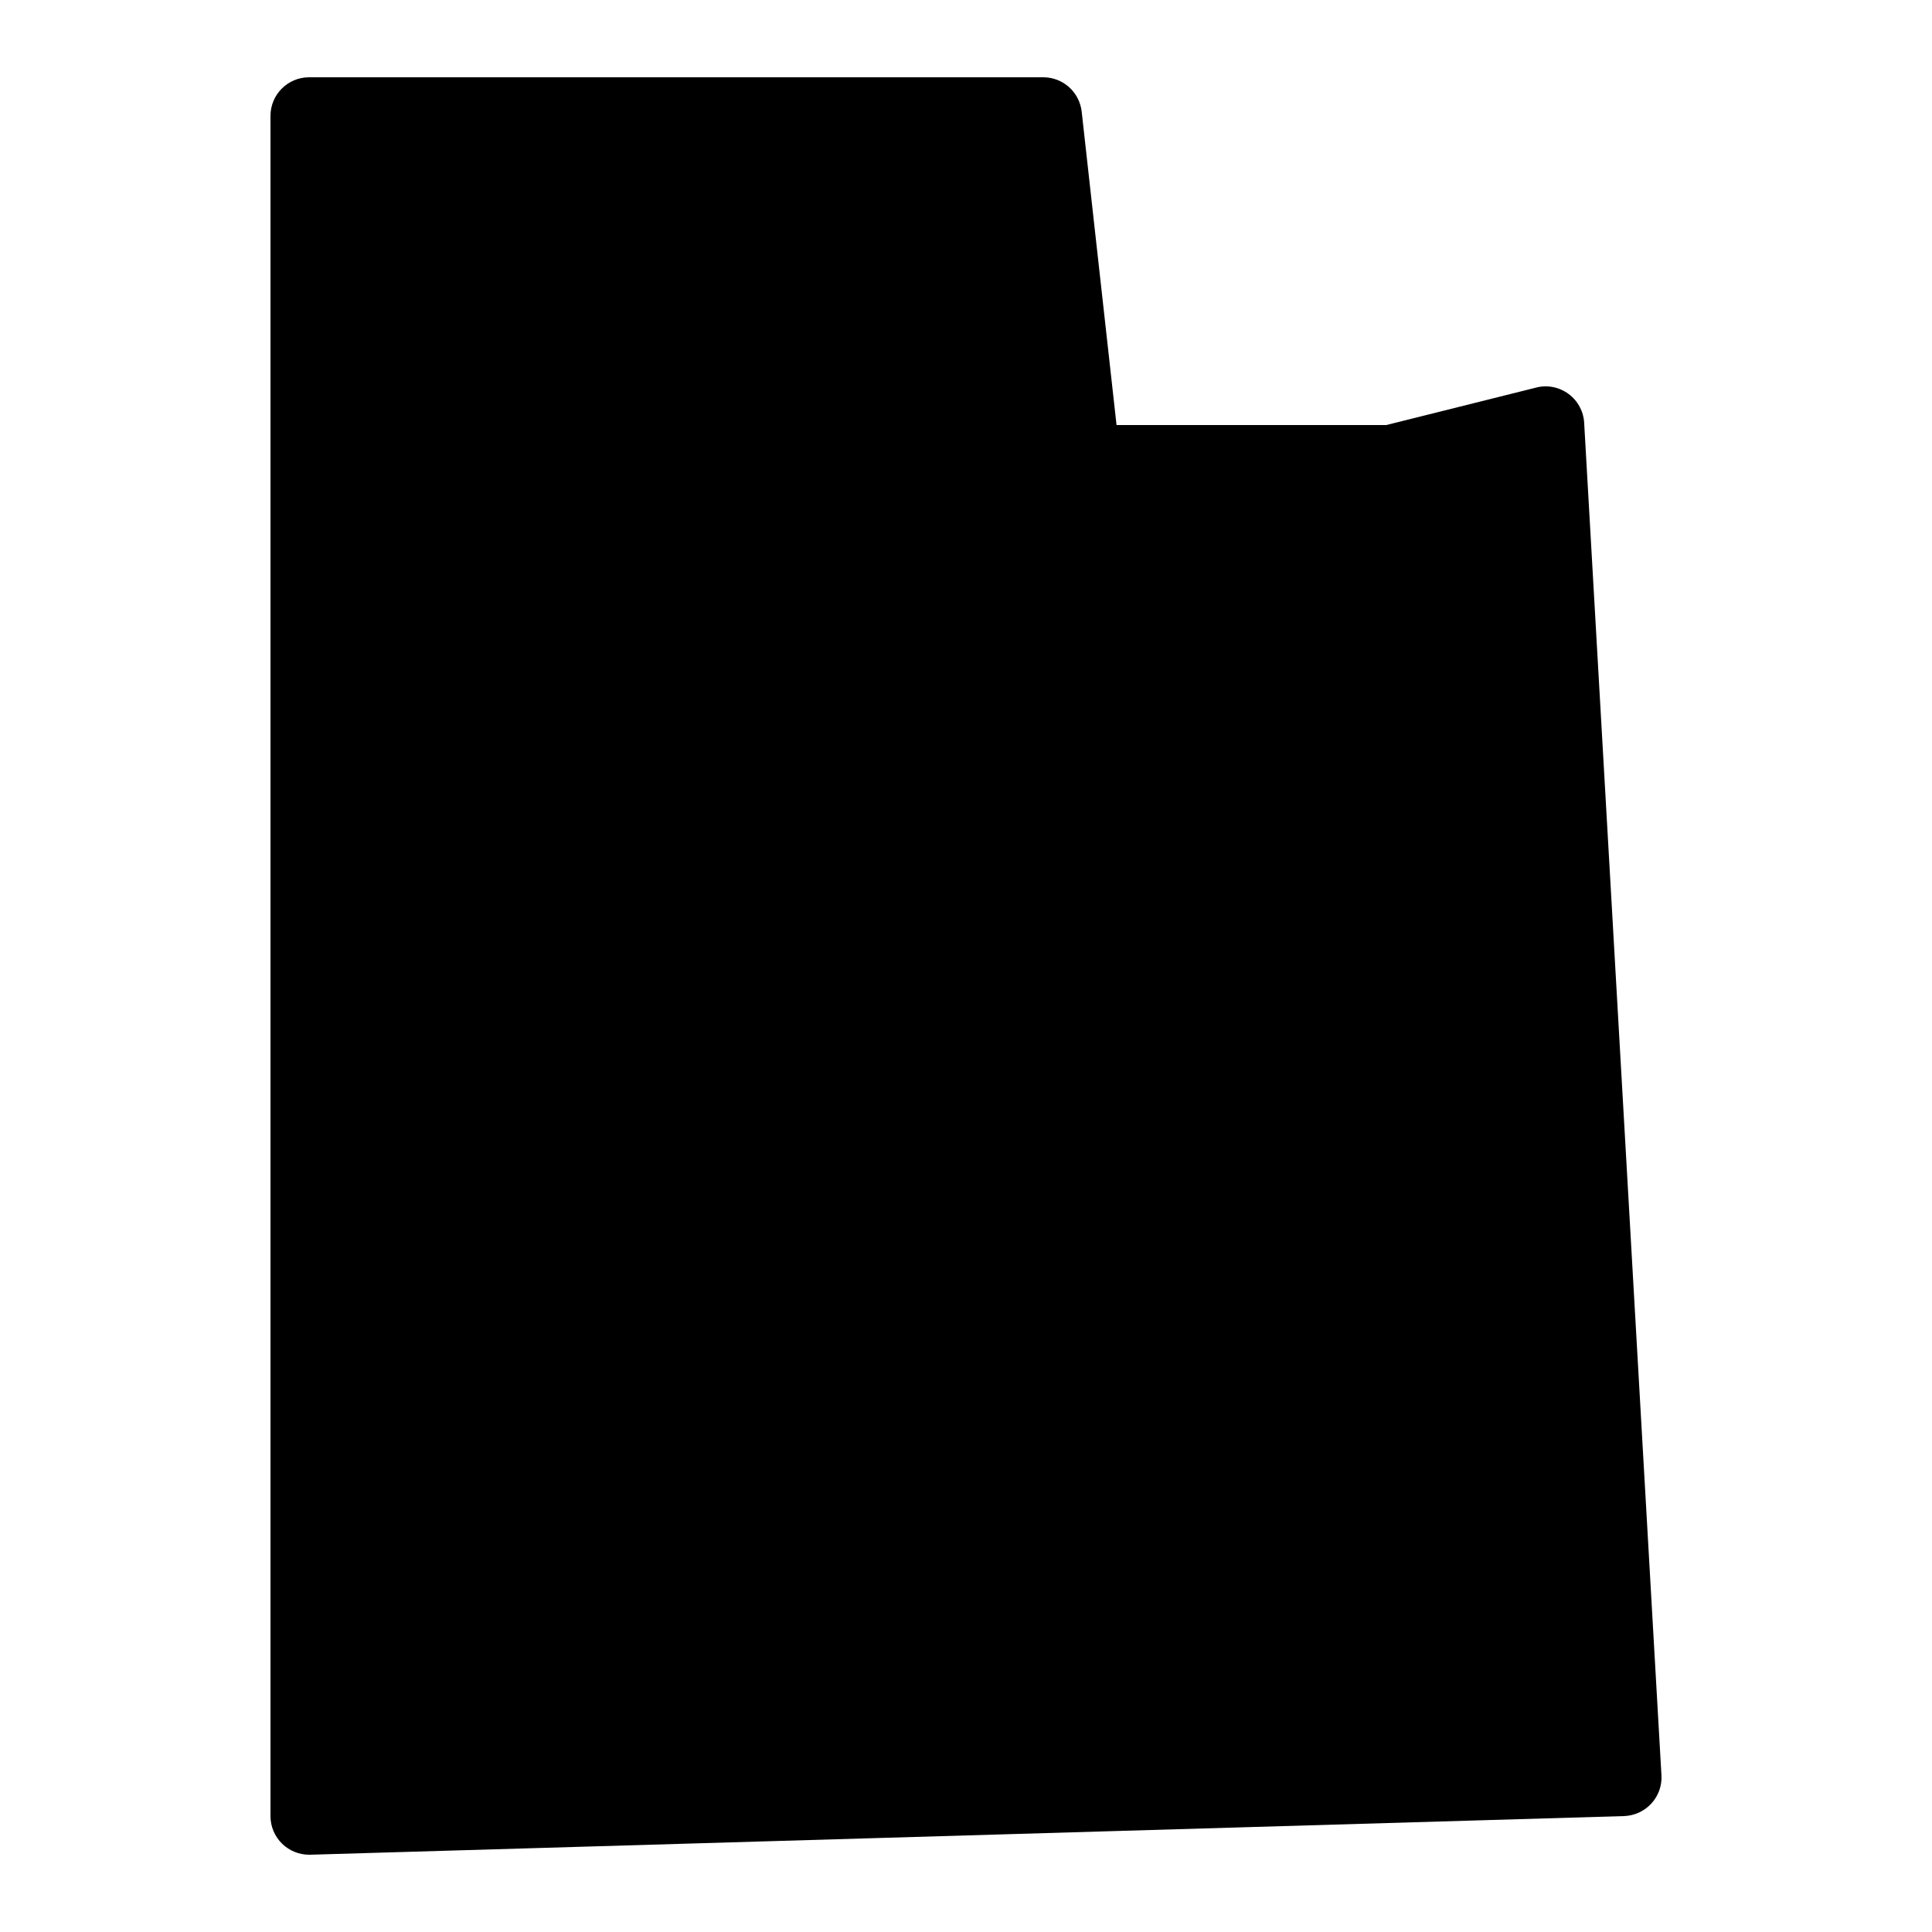 <?xml version="1.0"?><svg fill="#000000" xmlns="http://www.w3.org/2000/svg"  viewBox="0 0 50 50" width="50px" height="50px">    <path d="M8,48c-0.26,0-0.51-0.102-0.696-0.282C7.109,47.529,7,47.271,7,47V3c0-0.553,0.447-1,1-1h19c0.51,0,0.937,0.383,0.994,0.89 L28.896,11h6.981l3.881-0.97c0.287-0.075,0.594-0.012,0.835,0.164c0.24,0.177,0.389,0.451,0.405,0.749l2,35 c0.016,0.27-0.078,0.533-0.261,0.732S42.299,46.991,42.029,47l-34,1C8.02,48,8.01,48,8,48z"/></svg>